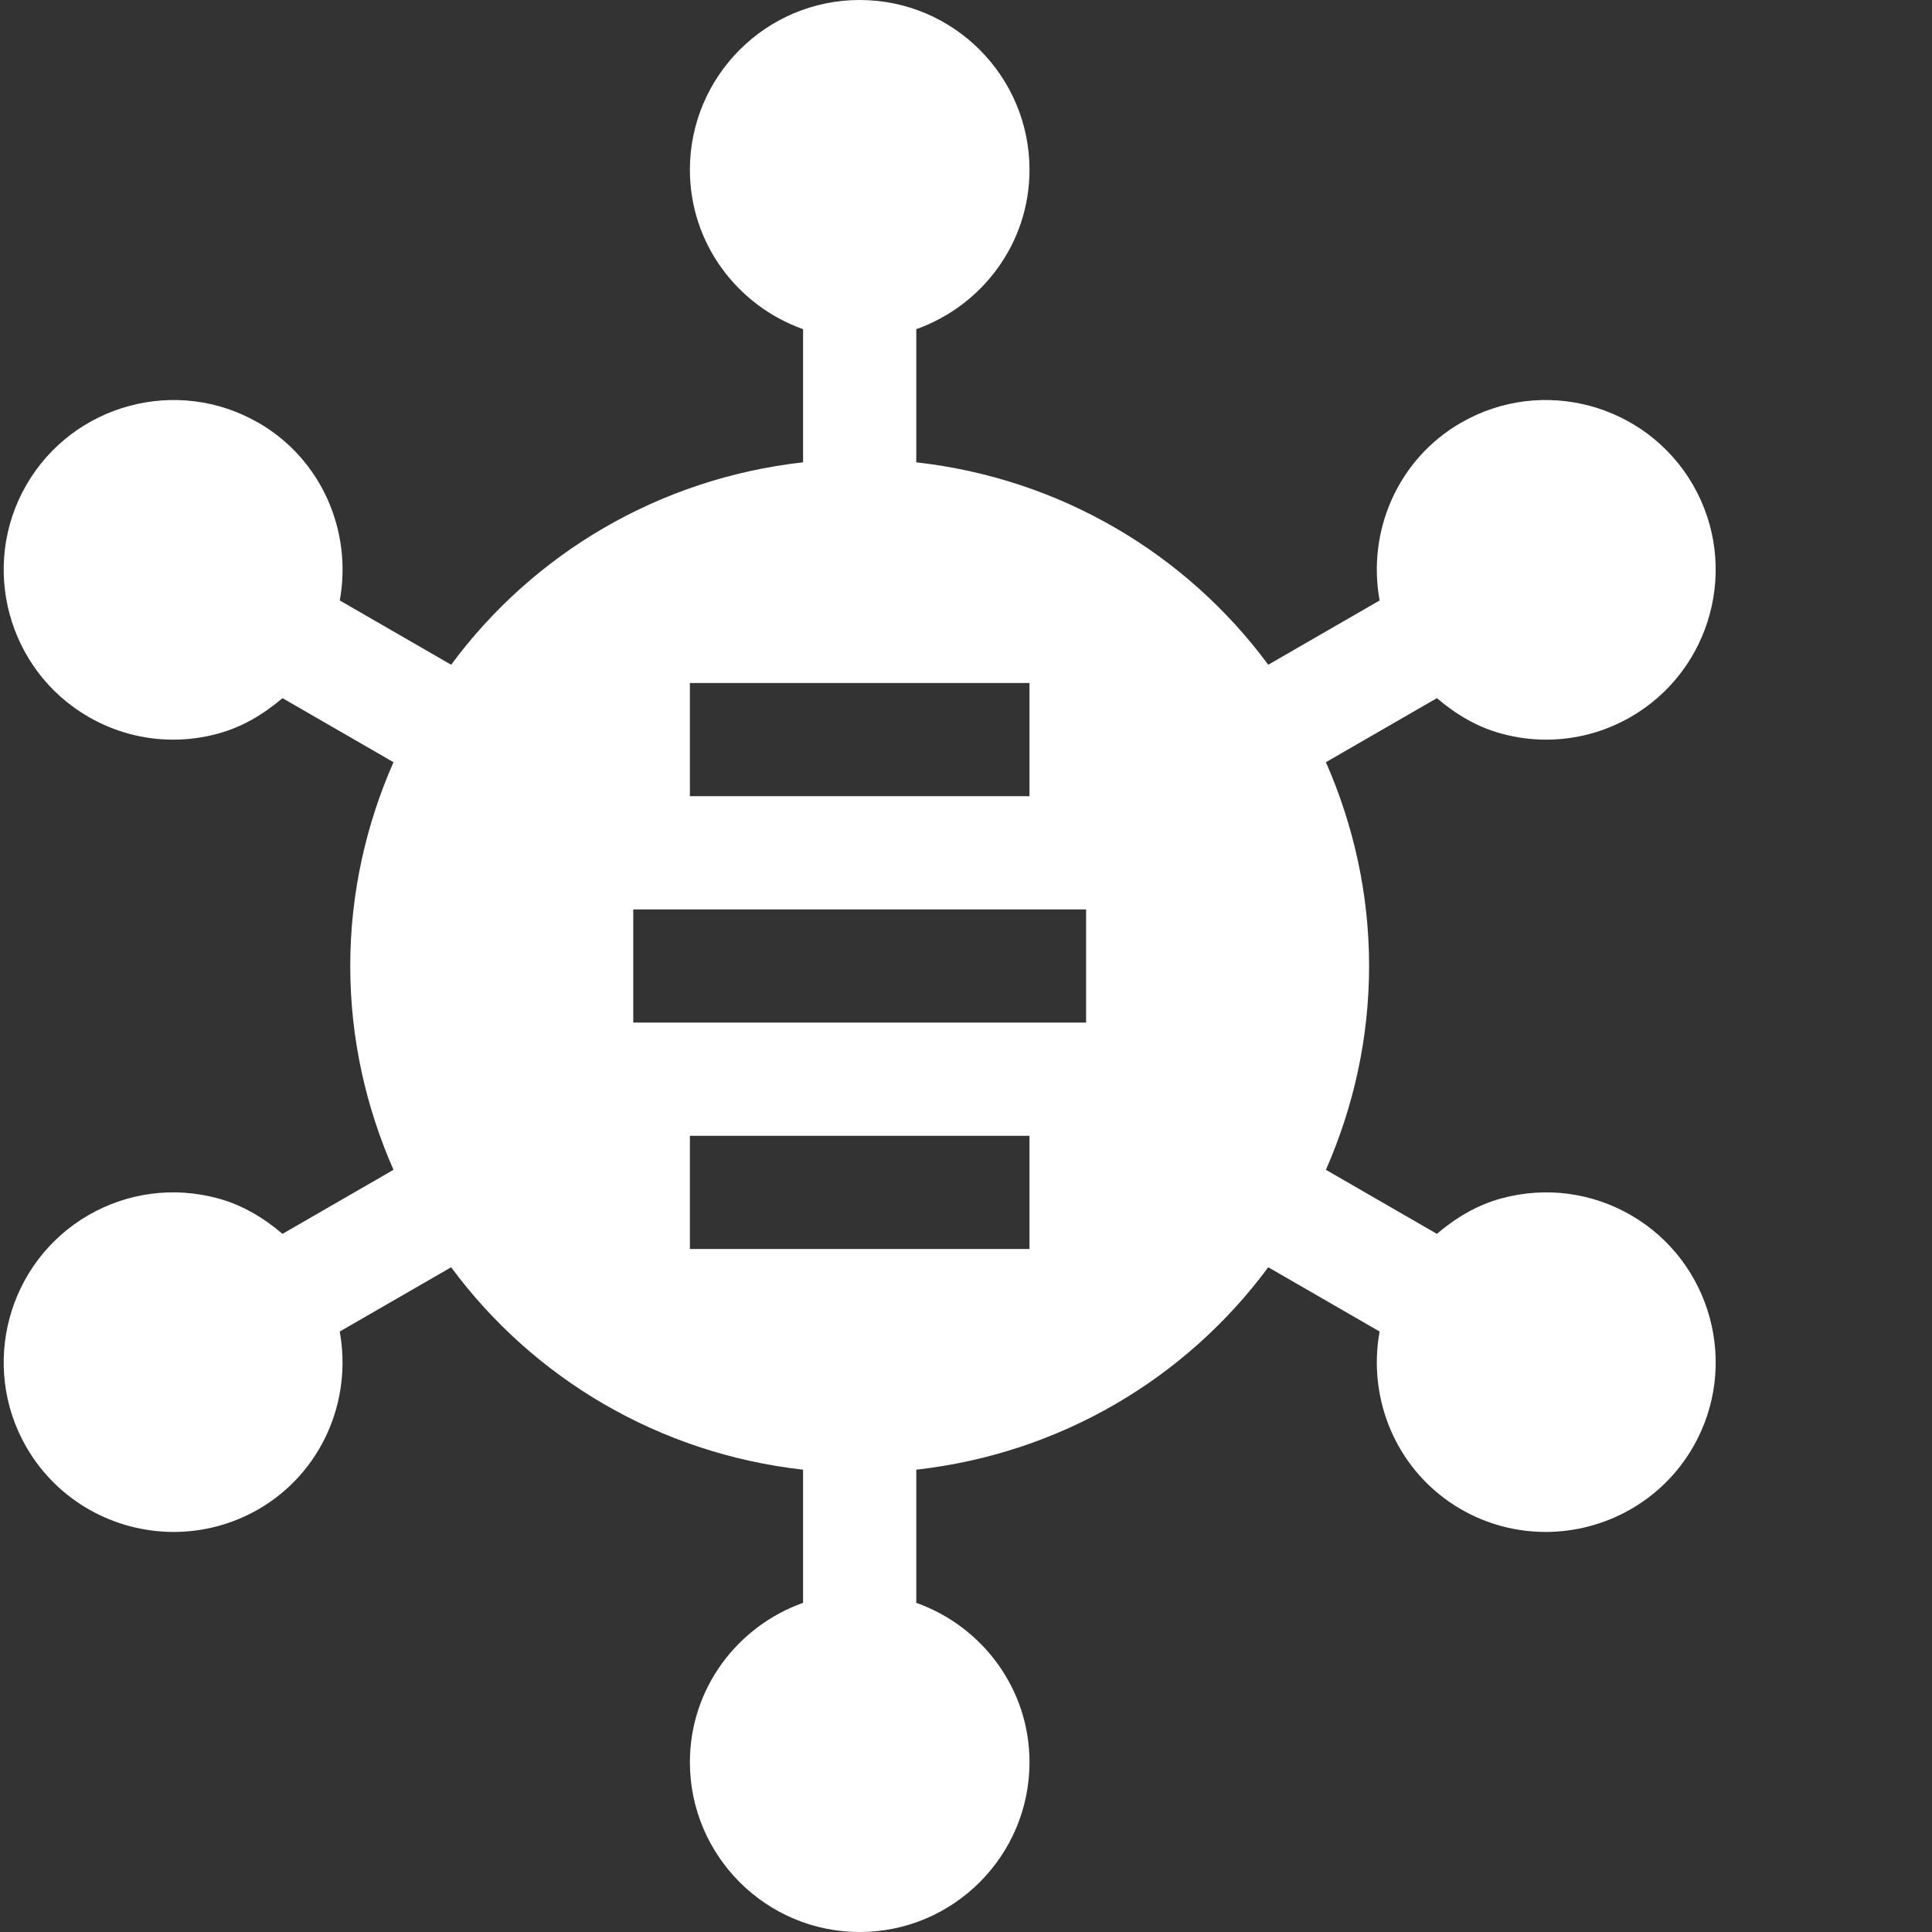 <svg width="45" height="45" viewBox="0 0 45 45" fill="none" xmlns="http://www.w3.org/2000/svg">
<rect x="0" y="0" width="45" height="45" fill="#333333" stroke="none"/>
<path d="M37.985 28.302C37.072 27.776 36.009 27.636 34.984 27.909C34.408 28.063 33.908 28.364 33.468 28.739L30.883 27.247C31.522 25.791 31.889 24.189 31.889 22.5C31.889 20.811 31.522 19.209 30.883 17.753L33.468 16.261C33.908 16.636 34.408 16.938 34.984 17.091C35.32 17.182 35.666 17.228 36.014 17.228C36.699 17.228 37.376 17.049 37.985 16.698C39.873 15.607 40.523 13.184 39.433 11.294C38.34 9.407 35.92 8.755 34.031 9.846H34.029C32.543 10.705 31.841 12.388 32.134 13.986L29.54 15.483C27.627 12.896 24.7 11.146 21.342 10.768V7.667C22.873 7.121 23.979 5.672 23.979 3.955C23.979 1.774 22.205 0 20.024 0C17.843 0 16.069 1.774 16.069 3.955C16.069 5.672 17.174 7.121 18.705 7.667V10.768C15.347 11.146 12.421 12.896 10.508 15.483L7.914 13.986C8.206 12.387 7.504 10.704 6.019 9.846H6.016C4.129 8.756 1.706 9.406 0.614 11.295C-0.475 13.184 0.175 15.607 2.062 16.698C2.671 17.049 3.347 17.228 4.033 17.228C4.376 17.228 4.722 17.183 5.063 17.091C5.64 16.938 6.139 16.636 6.58 16.261L9.165 17.753C8.525 19.209 8.158 20.811 8.158 22.5C8.158 24.189 8.525 25.791 9.165 27.247L6.58 28.739C6.139 28.364 5.639 28.062 5.063 27.909C4.043 27.636 2.977 27.775 2.062 28.302C0.175 29.393 -0.475 31.816 0.614 33.706C1.347 34.973 2.678 35.682 4.047 35.682C4.739 35.682 5.419 35.5 6.019 35.154C7.504 34.295 8.206 32.612 7.913 31.014L10.508 29.517C12.421 32.104 15.347 33.854 18.705 34.232V37.333C17.174 37.879 16.069 39.328 16.069 41.045C16.069 43.226 17.843 45 20.024 45C22.205 45 23.979 43.226 23.979 41.045C23.979 39.328 22.873 37.879 21.342 37.333V34.232C24.7 33.854 27.627 32.104 29.54 29.517L32.134 31.014C31.841 32.613 32.544 34.295 34.031 35.155C34.63 35.5 35.309 35.682 36 35.682C37.368 35.682 38.701 34.973 39.434 33.705C40.523 31.816 39.873 29.393 37.985 28.302ZM16.069 15.908H23.979V18.545H16.069V15.908ZM23.979 29.092H16.069V26.455H23.979V29.092ZM25.297 23.818H14.75V21.182H25.297V23.818Z" fill="white"/>
</svg>
